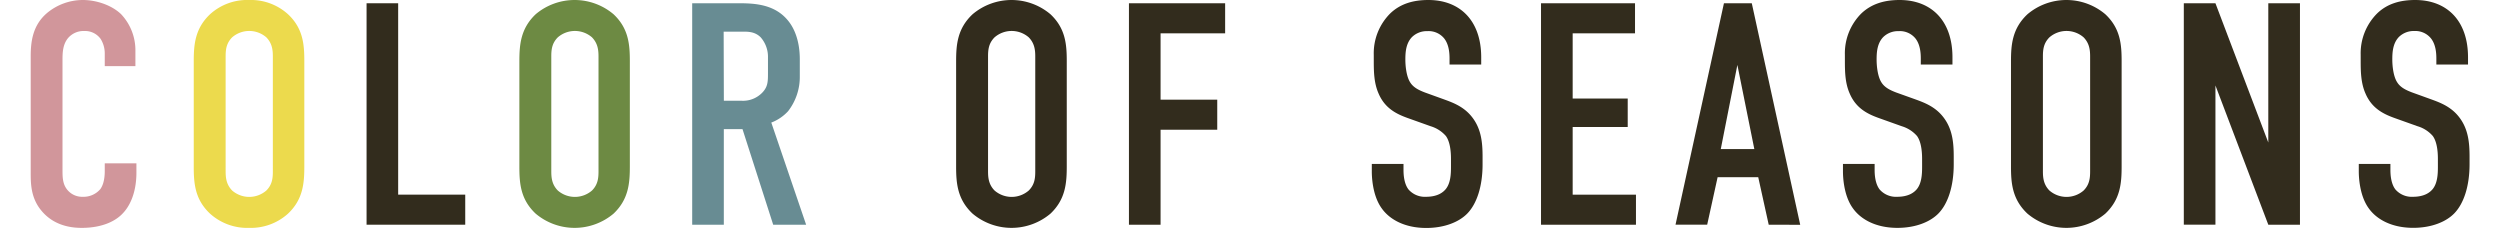 <svg xmlns="http://www.w3.org/2000/svg" width="768" height="70" viewBox="0 0 747.85 69.88">
<defs><style>.cls-1{fill:#d1969b;}.cls-2{fill:#ecda4d;}.cls-3{fill:#322c1d;}.cls-4{fill:#6d8a43;}.cls-5{fill:#688c93;}</style></defs>
<path class="cls-1" d="M22.71,16.4a8.44,8.44,0,0,0-1.26-4.46A5.89,5.89,0,0,0,16.4,9.51a6.23,6.23,0,0,0-5,2.23c-1.56,1.95-1.65,4.37-1.65,6.7V51.93c0,2.23,0,4.27,1.26,6a5.87,5.87,0,0,0,4.95,2.42A6.77,6.77,0,0,0,21.35,58c.49-.68,1.36-2.23,1.36-5.53V50.08h9.71V52.9c0,6.69-2.33,10.58-4.08,12.42-2,2.23-6,4.56-12.71,4.56-6.41,0-10.1-2.62-12.23-5.14C-.1,60.66,0,56,0,52.51V17.28C0,12.81.58,7.76,5,4A17.23,17.23,0,0,1,16,0c4.07,0,8.83,1.55,11.74,4.37a16.11,16.11,0,0,1,4.37,11.26v4.66H22.71Z"/><path class="cls-2" d="M50,18.83c0-5.14.38-10.09,5-14.46A16.94,16.94,0,0,1,67,0,16.94,16.94,0,0,1,78.91,4.37c4.66,4.37,5,9.32,5,14.46V51.05c0,5.15-.39,10.1-5,14.47A17,17,0,0,1,67,69.88,17,17,0,0,1,55,65.52c-4.66-4.37-5-9.32-5-14.47Zm24.26-1.46c0-2-.19-4.07-2-5.92a8,8,0,0,0-10.48,0c-1.84,1.85-2,3.88-2,5.92V52.51c0,2,.2,4.08,2,5.92a8,8,0,0,0,10.48,0c1.85-1.84,2-3.88,2-5.92Z"/><path class="cls-3" d="M112.69,1V59.69h20.57v9.22H103V1Z"/><path class="cls-4" d="M149.86,18.83c0-5.14.39-10.09,5-14.46a18.5,18.5,0,0,1,23.88,0c4.65,4.37,5,9.32,5,14.46V51.05c0,5.15-.39,10.1-5,14.47a18.53,18.53,0,0,1-23.88,0c-4.66-4.37-5-9.32-5-14.47Zm24.27-1.46c0-2-.2-4.07-2-5.92a8,8,0,0,0-10.48,0c-1.85,1.85-2,3.88-2,5.92V52.51c0,2,.19,4.08,2,5.92a8,8,0,0,0,10.48,0c1.84-1.84,2-3.88,2-5.92Z"/><path class="cls-5" d="M215.57,1c5,0,12.13-.29,16.7,5.34,2.23,2.72,3.59,6.79,3.59,11.84v5.14a17.11,17.11,0,0,1-3.59,10.78,13.52,13.52,0,0,1-5.15,3.49L237.8,68.91H227.7L218.29,39.6h-5.73V68.91h-9.7V1Zm-3,29.9h5.53a8.2,8.2,0,0,0,6-2.24c1.94-1.84,2-3.49,2-6.11V17.67a9.06,9.06,0,0,0-2.23-6.22c-1.94-1.94-4.27-1.74-6.31-1.74h-5.05Z"/><path class="cls-3" d="M283.8,18.83c0-5.14.39-10.09,5.05-14.46a18.5,18.5,0,0,1,23.88,0c4.66,4.37,5,9.32,5,14.46V51.05c0,5.15-.39,10.1-5,14.47a18.53,18.53,0,0,1-23.88,0c-4.66-4.37-5.05-9.32-5.05-14.47Zm24.27-1.46c0-2-.19-4.07-2-5.92a8,8,0,0,0-10.48,0c-1.85,1.85-2,3.88-2,5.92V52.51c0,2,.19,4.08,2,5.92a8,8,0,0,0,10.48,0c1.85-1.84,2-3.88,2-5.92Z"/><path class="cls-3" d="M336.8,1h29.5v9.22H346.5V30.57h17.38v9.22H346.5V68.91h-9.7Z"/><path class="cls-3" d="M435.12,18c0-1.46-.1-4.27-1.65-6.22a6.15,6.15,0,0,0-5.14-2.23,6.47,6.47,0,0,0-4.76,1.85c-1.84,1.94-2,4.65-2,6.89,0,1.84.29,5.24,1.55,7.08,1.07,1.65,3,2.43,4.47,3l5.92,2.14c2.91,1.06,6.31,2.33,8.83,5.82s2.91,7.47,2.91,11.74v2.33c0,6.9-1.84,12.14-4.65,15.05-2.53,2.62-7,4.46-12.62,4.46-6.89,0-11.36-2.81-13.59-5.92-3.11-4.17-3.11-10.58-3.11-11.45V50.28H421v1.84c0,1.55.19,4.27,1.55,6a6.64,6.64,0,0,0,5.34,2.23c3.69,0,5.34-1.45,6.12-2.42,1.45-1.85,1.55-4.66,1.55-6.7V48.72c0-2.33-.29-5.24-1.55-7a10,10,0,0,0-4.66-3l-7.09-2.53c-3.49-1.26-7-3-8.93-7.57-1.36-3.1-1.45-6.5-1.45-9.9V16.79a17.25,17.25,0,0,1,5-12.62C420.08,1.07,424.15,0,428.62,0c9.7,0,16.21,6.31,16.21,17.57V19.8h-9.71Z"/><path class="cls-3" d="M463.17,1H492v9.22H472.88v20h16.88v8.73H472.88V59.69h19.41v9.22H463.17Z"/><path class="cls-3" d="M533,68.91l-3.21-14.56H517.33l-3.2,14.56h-9.71L519.27,1h8.54l14.85,67.94Zm-9.61-49L518.3,45.72h10.29Z"/><path class="cls-3" d="M579.64,18c0-1.46-.1-4.27-1.65-6.22a6.15,6.15,0,0,0-5.14-2.23,6.47,6.47,0,0,0-4.76,1.85c-1.84,1.94-2,4.65-2,6.89,0,1.84.29,5.24,1.55,7.08,1.07,1.65,3,2.43,4.47,3L578,30.48c2.91,1.06,6.31,2.33,8.83,5.82s2.91,7.47,2.91,11.74v2.33c0,6.9-1.84,12.14-4.65,15.05-2.53,2.62-7,4.46-12.62,4.46-6.89,0-11.36-2.81-13.59-5.92-3.11-4.17-3.11-10.58-3.11-11.45V50.28h9.71v1.84c0,1.55.19,4.27,1.55,6a6.64,6.64,0,0,0,5.34,2.23c3.69,0,5.34-1.45,6.12-2.42,1.45-1.85,1.55-4.66,1.55-6.7V48.72c0-2.33-.29-5.24-1.55-7a10,10,0,0,0-4.66-3l-7.09-2.53c-3.49-1.26-7-3-8.93-7.57-1.36-3.1-1.45-6.5-1.45-9.9V16.79a17.25,17.25,0,0,1,5-12.62C564.6,1.07,568.67,0,573.14,0c9.7,0,16.21,6.31,16.21,17.57V19.8h-9.71Z"/><path class="cls-3" d="M607.3,18.83c0-5.14.39-10.09,5.05-14.46a18.5,18.5,0,0,1,23.88,0c4.66,4.37,5,9.32,5,14.46V51.05c0,5.15-.38,10.1-5,14.47a18.53,18.53,0,0,1-23.88,0c-4.66-4.37-5.05-9.32-5.05-14.47Zm24.27-1.46c0-2-.2-4.07-2-5.92a8,8,0,0,0-10.48,0c-1.85,1.85-2,3.88-2,5.92V52.51c0,2,.19,4.08,2,5.92a8,8,0,0,0,10.48,0c1.84-1.84,2-3.88,2-5.92Z"/><path class="cls-3" d="M670,1l16.21,42.71V1h9.71V68.91h-9.71L670,26.21v42.7h-9.7V1Z"/><path class="cls-3" d="M737.75,18c0-1.46-.1-4.27-1.65-6.22A6.15,6.15,0,0,0,731,9.51a6.47,6.47,0,0,0-4.76,1.85c-1.84,1.94-2,4.65-2,6.89,0,1.84.29,5.24,1.56,7.08,1.06,1.65,3,2.43,4.46,3l5.92,2.14c2.91,1.06,6.31,2.33,8.83,5.82s2.92,7.47,2.92,11.74v2.33c0,6.9-1.85,12.14-4.66,15.05-2.53,2.62-7,4.46-12.62,4.46-6.89,0-11.36-2.81-13.59-5.92-3.1-4.17-3.1-10.58-3.1-11.45V50.28h9.7v1.84c0,1.55.19,4.27,1.55,6a6.64,6.64,0,0,0,5.34,2.23c3.69,0,5.34-1.45,6.12-2.42,1.45-1.85,1.55-4.66,1.55-6.7V48.72c0-2.33-.29-5.24-1.55-7a9.93,9.93,0,0,0-4.66-3l-7.09-2.53c-3.49-1.26-7-3-8.93-7.57-1.36-3.1-1.45-6.5-1.45-9.9V16.79a17.25,17.25,0,0,1,5-12.62C722.71,1.07,726.78,0,731.25,0c9.71,0,16.21,6.31,16.21,17.57V19.8h-9.71Z"/>
</svg>